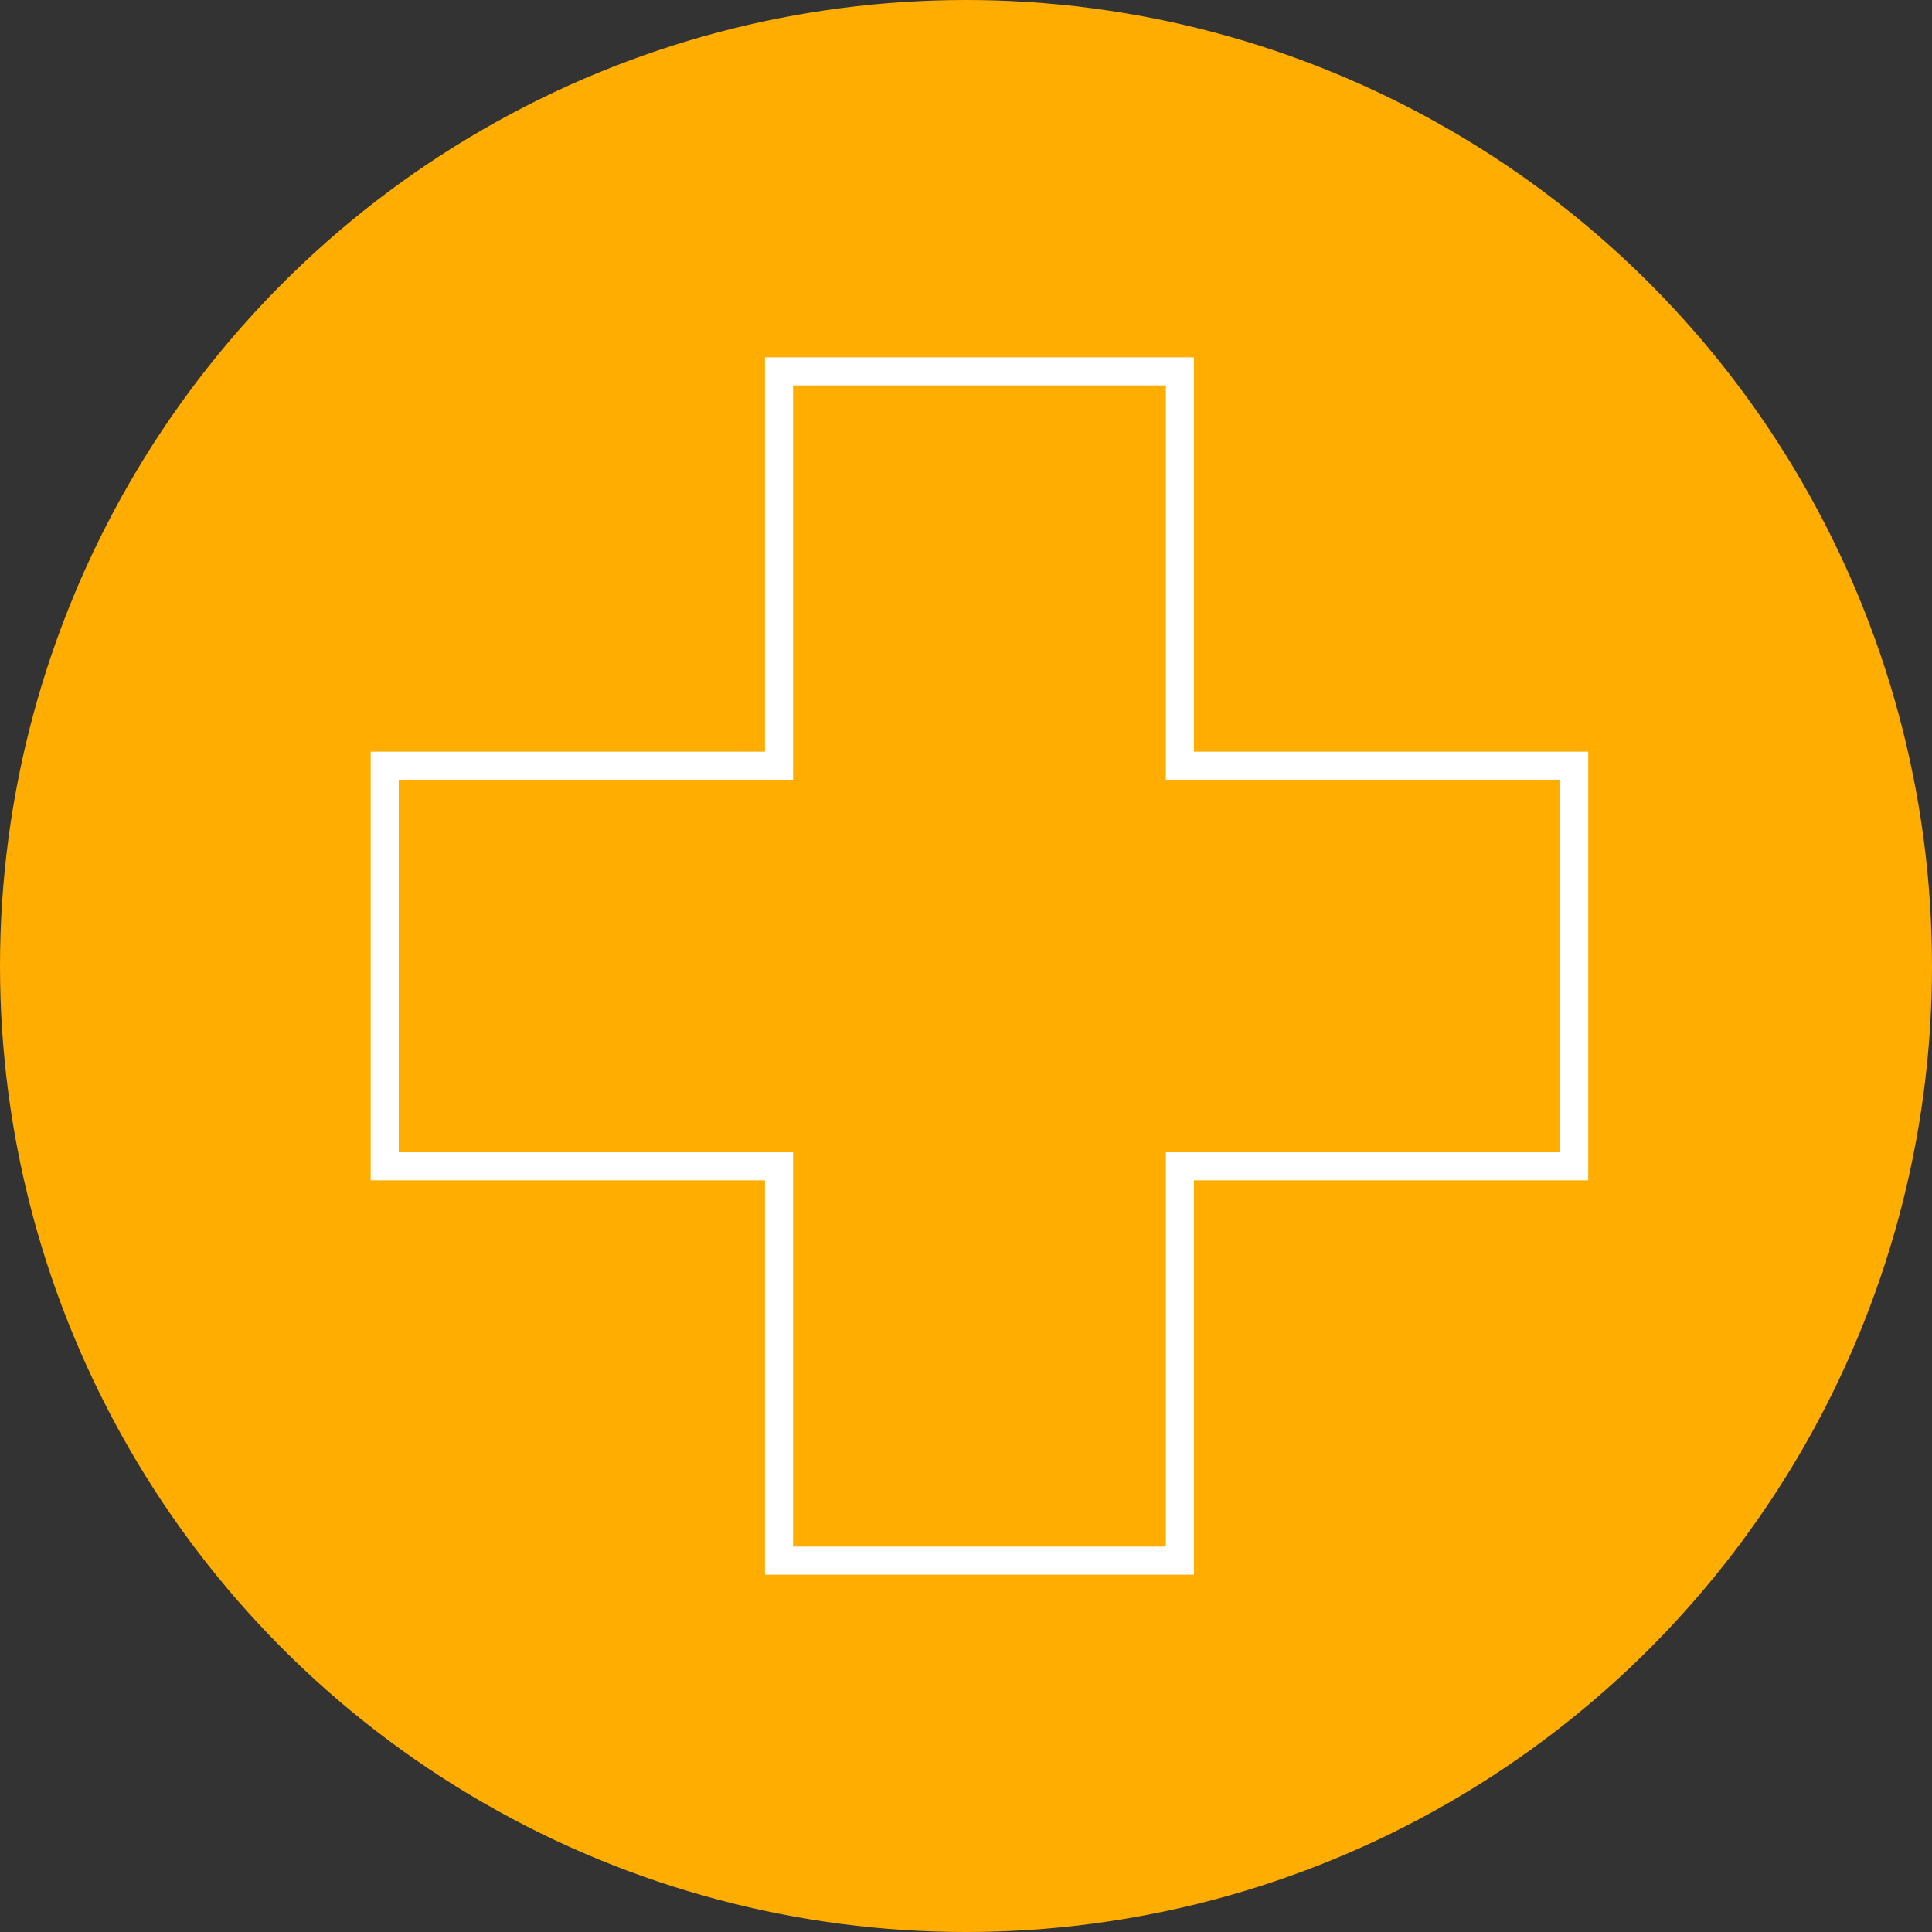 <svg xmlns="http://www.w3.org/2000/svg" width="82.56" height="82.56" viewBox="0 0 82.56 82.56"><rect x="0" y="0" width="82.56" height="82.56" fill="#333333" stroke="none"/><defs><style>.cls-1{fill:#ffad00;}.cls-2{fill:none;stroke:#fff;stroke-miterlimit:10;stroke-width:1.2px;}</style></defs><g id="Capa_2" data-name="Capa 2"><g id="Capa_1-2" data-name="Capa 1"><circle class="cls-1" cx="41.28" cy="41.28" r="41.28"/><polygon class="cls-2" points="67.27 32.72 50.42 32.72 50.42 15.87 33.29 15.87 33.29 32.72 16.44 32.72 16.44 49.84 33.29 49.84 33.29 66.69 50.42 66.69 50.42 49.84 67.27 49.84 67.27 32.72"/></g></g></svg>